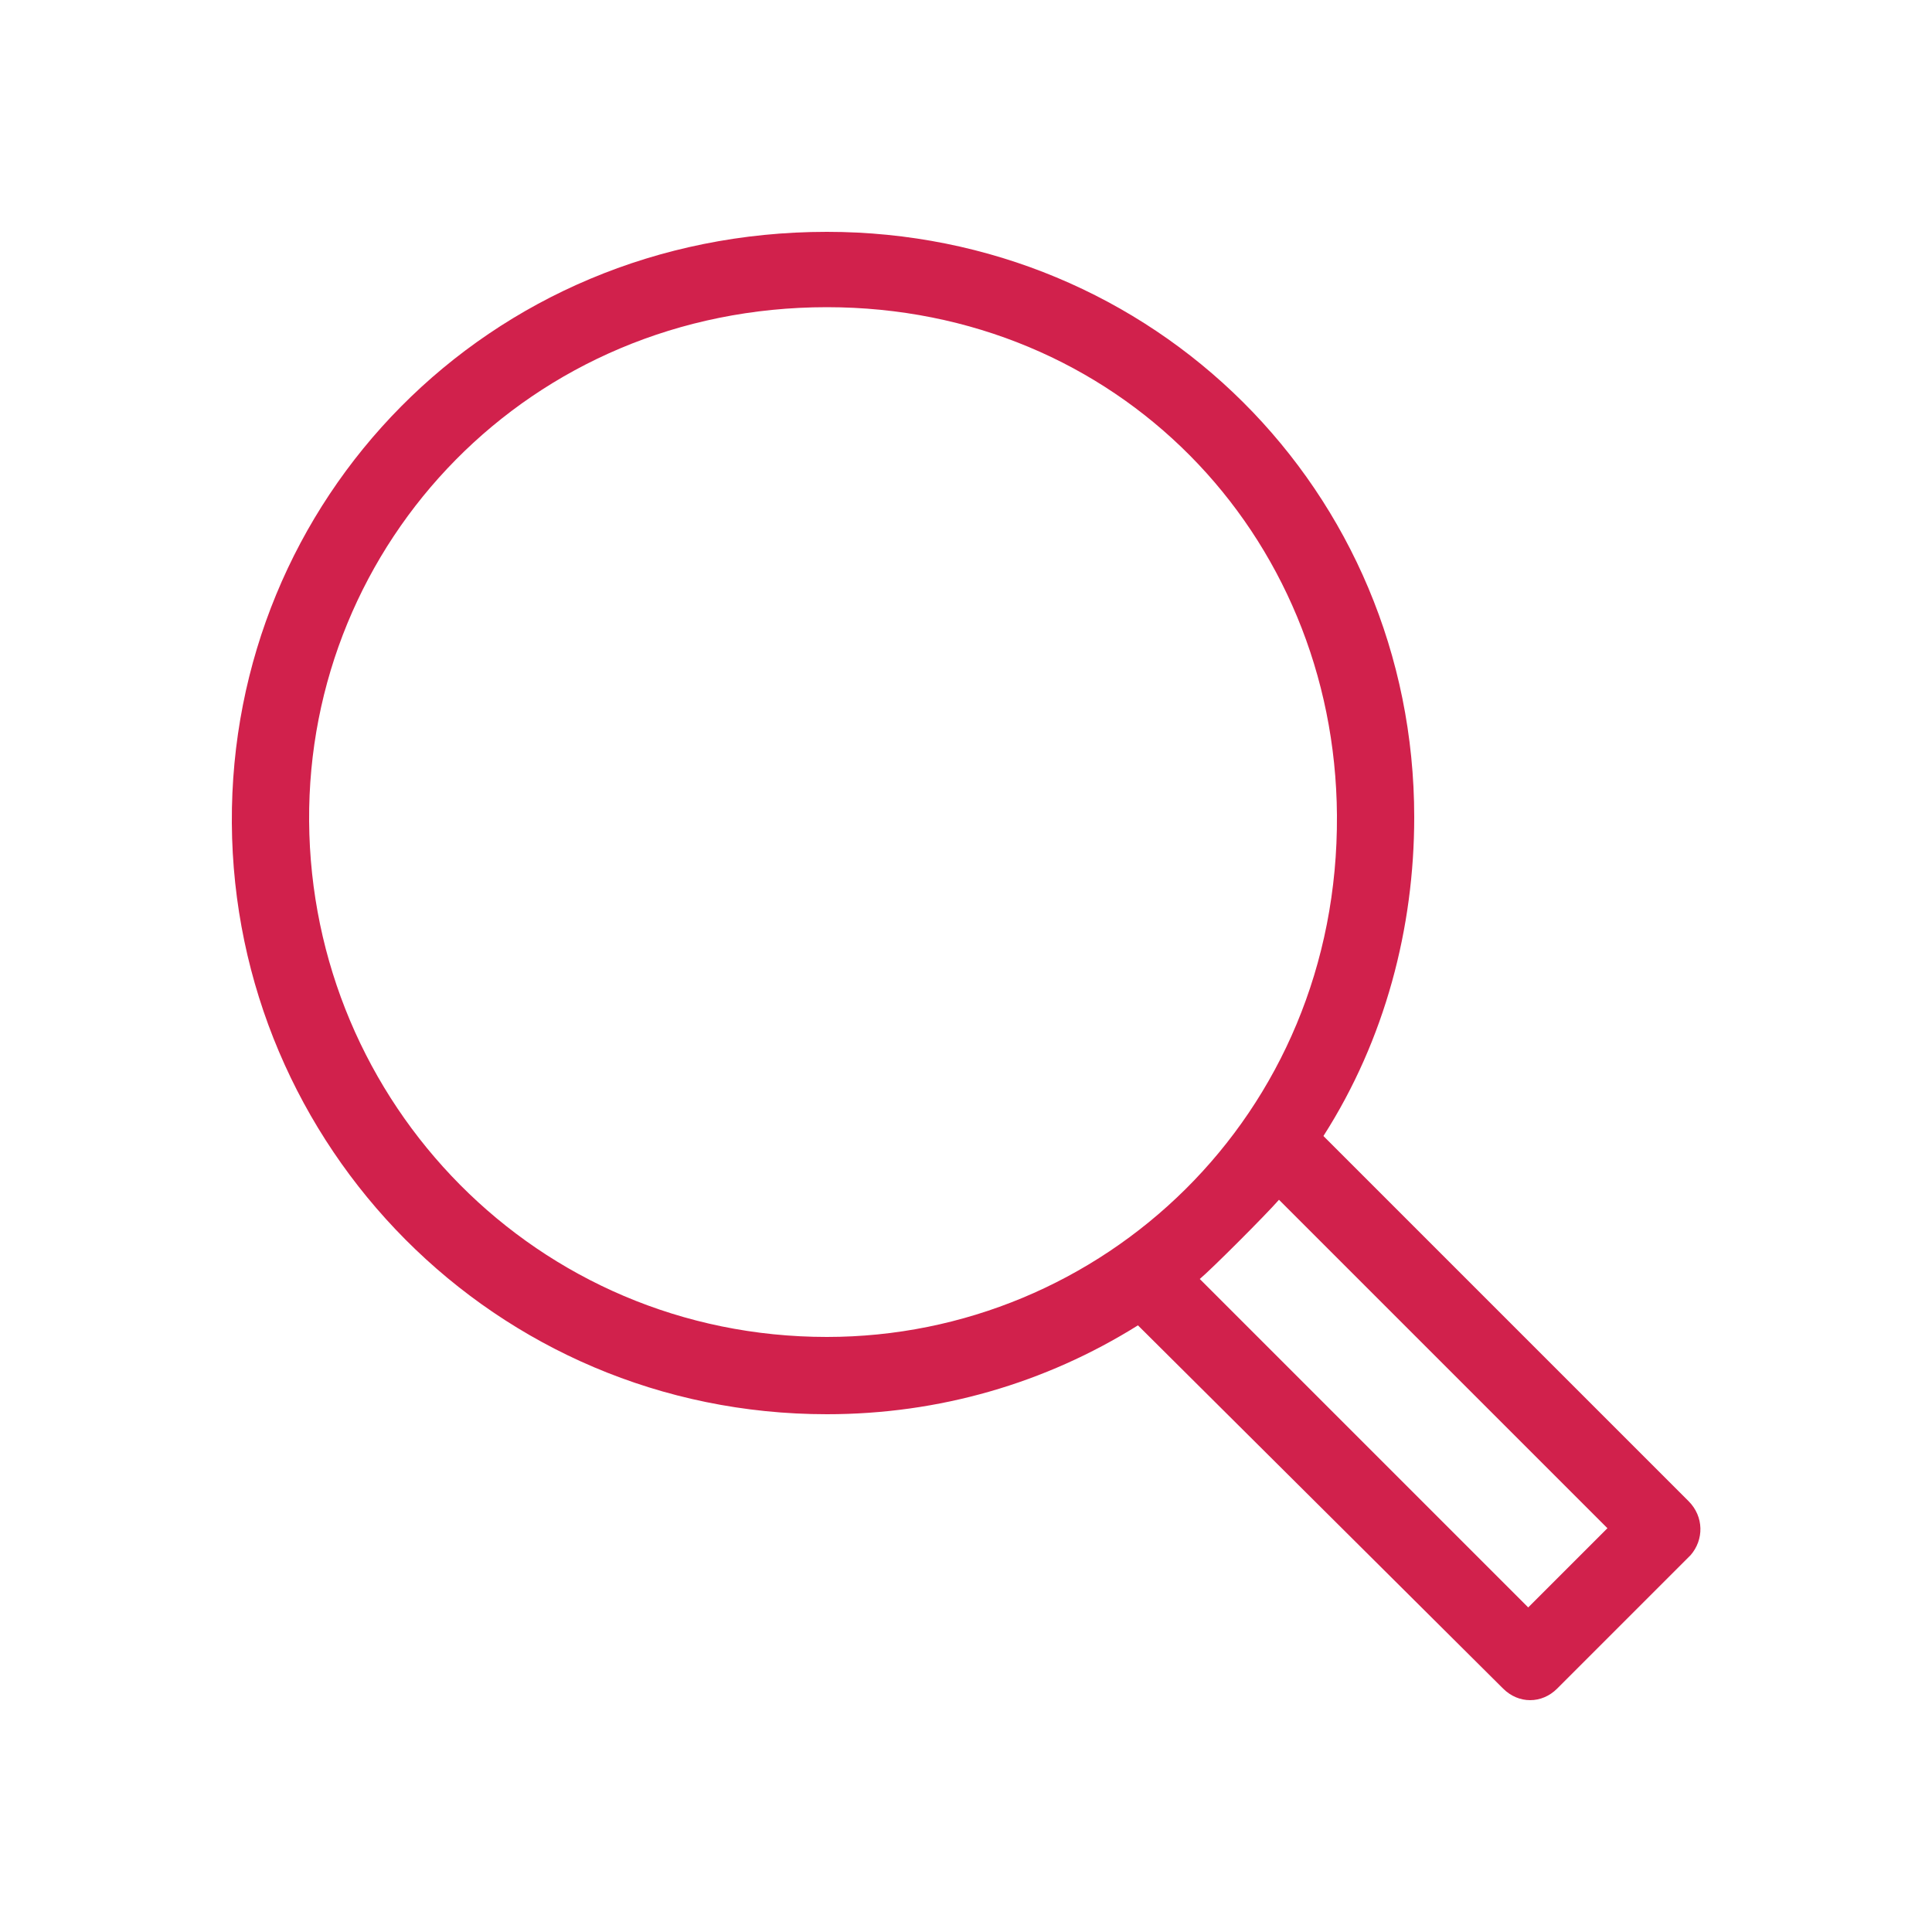 <?xml version="1.0" encoding="utf-8"?>
<!-- Generator: Adobe Illustrator 21.1.0, SVG Export Plug-In . SVG Version: 6.00 Build 0)  -->
<!DOCTYPE svg PUBLIC "-//W3C//DTD SVG 1.1//EN" "http://www.w3.org/Graphics/SVG/1.1/DTD/svg11.dtd">
<svg version="1.1" id="Livello_1" xmlns="http://www.w3.org/2000/svg" xmlns:xlink="http://www.w3.org/1999/xlink" x="0px" y="0px"
	 width="100px" height="100px" viewBox="0 0 100 100" style="enable-background:new 0 0 100 100;" xml:space="preserve">
<style type="text/css">
	.st0{fill:#D1214C;}
</style>
<g id="_x37_7_Essential_Icons">
	<path id="Search" class="st0" d="M87.4,77.7L68.5,58.8c3.2-5,4.7-10.8,4.7-16.5C73.2,25.4,59.7,12,42.8,12
		C25.2,12,11.9,25.9,12,42.6s13.6,30.6,30.8,30.6c5.8,0,11.3-1.6,16.1-4.6l18.9,18.8c0.8,0.8,2,0.8,2.8,0l6.9-6.9
		C88.2,79.7,88.2,78.5,87.4,77.7z M42.8,69.2c-15,0-26.7-12.1-26.8-26.7c-0.1-14.4,11.4-26.6,26.8-26.6c15,0,26.3,11.7,26.4,26.3
		C69.3,57.8,57,69.2,42.8,69.2z M79.1,83.2l-17-17c0.6-0.5,3.4-3.3,4.1-4.1l17,17L79.1,83.2z"/>
</g>
<g id="Guides">
</g>
</svg>
